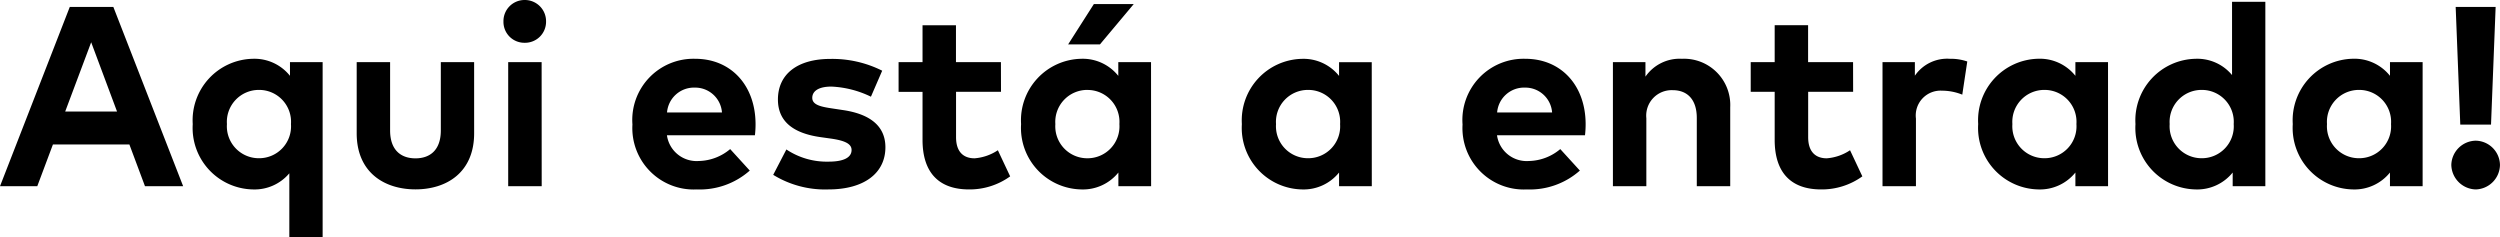 <svg xmlns="http://www.w3.org/2000/svg" width="175.671" height="16.686" viewBox="0 0 175.671 16.686">
  <path id="路径_18309" data-name="路径 18309" d="M-82.4-12.6h-3.06L-90.364,0h2.619l1.1-2.934h5.373L-80.176,0h2.682Zm-1.557,2.484,1.818,4.869h-3.645ZM-72.6-8.955a4.321,4.321,0,0,0-4.221,4.59A4.321,4.321,0,0,0-72.6.225,3.191,3.191,0,0,0-70.033-.909V3.6h2.34V-8.721h-2.295v.963A3.193,3.193,0,0,0-72.6-8.955Zm.432,2.187a2.241,2.241,0,0,1,2.25,2.4,2.241,2.241,0,0,1-2.25,2.4,2.245,2.245,0,0,1-2.25-2.4A2.245,2.245,0,0,1-72.166-6.768Zm15.12-1.953h-2.34v4.8c0,1.395-.774,1.962-1.782,1.962s-1.782-.567-1.782-1.962v-4.8H-65.3v5c0,2.754,1.944,3.942,4.131,3.942s4.122-1.188,4.122-3.942Zm4.743,0h-2.349V0H-52.3Zm-1.188-4.365a1.483,1.483,0,0,0-1.494,1.512,1.468,1.468,0,0,0,1.494,1.494,1.476,1.476,0,0,0,1.5-1.494A1.491,1.491,0,0,0-53.491-13.086Zm11.979,4.131a4.3,4.3,0,0,0-4.41,4.617A4.313,4.313,0,0,0-41.4.225,5.292,5.292,0,0,0-37.679-1.1L-39.056-2.61a3.526,3.526,0,0,1-2.205.837A2.105,2.105,0,0,1-43.5-3.582h6.183a6.733,6.733,0,0,0,.045-.792C-37.283-7.092-39-8.955-41.513-8.955Zm-.018,2.025a1.886,1.886,0,0,1,1.9,1.746h-3.861A1.9,1.9,0,0,1-41.531-6.93Zm13.158-1.188a7.811,7.811,0,0,0-3.645-.828c-2.3,0-3.681,1.062-3.681,2.853,0,1.485,1,2.367,3.015,2.646l.711.1c1.008.144,1.449.378,1.449.8,0,.513-.522.819-1.611.819a5.105,5.105,0,0,1-2.97-.855L-36.032-.8A6.951,6.951,0,0,0-32.153.225c2.529,0,4.005-1.161,4.005-2.961,0-1.476-1.053-2.322-2.943-2.61l-.774-.117c-.792-.117-1.422-.243-1.422-.747,0-.477.45-.792,1.341-.792a7.027,7.027,0,0,1,2.781.711Zm8.343-.6h-3.159v-2.592h-2.349v2.592h-1.683v2.088h1.683v3.375C-25.538-1-24.431.225-22.271.225a4.867,4.867,0,0,0,2.889-.918l-.864-1.836a3.409,3.409,0,0,1-1.638.567c-.729,0-1.3-.4-1.3-1.485V-6.633h3.159Zm10.548,0h-2.3v.963a3.193,3.193,0,0,0-2.61-1.2,4.321,4.321,0,0,0-4.221,4.59A4.321,4.321,0,0,0-14.387.225a3.2,3.2,0,0,0,2.61-1.188V0h2.3Zm-4.473,1.953a2.241,2.241,0,0,1,2.25,2.4,2.241,2.241,0,0,1-2.25,2.4,2.245,2.245,0,0,1-2.25-2.4A2.245,2.245,0,0,1-13.955-6.768Zm.882-3.2,2.376-2.835H-13.5l-1.809,2.835Zm19.1,1.251H3.73v.963a3.193,3.193,0,0,0-2.61-1.2A4.321,4.321,0,0,0-3.1-4.365,4.321,4.321,0,0,0,1.12.225,3.2,3.2,0,0,0,3.73-.963V0h2.3ZM1.552-6.768a2.241,2.241,0,0,1,2.25,2.4,2.241,2.241,0,0,1-2.25,2.4A2.245,2.245,0,0,1-.7-4.365,2.245,2.245,0,0,1,1.552-6.768ZM16.817-8.955a4.3,4.3,0,0,0-4.41,4.617A4.313,4.313,0,0,0,16.934.225,5.292,5.292,0,0,0,20.651-1.1L19.274-2.61a3.526,3.526,0,0,1-2.205.837,2.105,2.105,0,0,1-2.241-1.809h6.183a6.734,6.734,0,0,0,.045-.792C21.047-7.092,19.328-8.955,16.817-8.955ZM16.8-6.93a1.886,1.886,0,0,1,1.9,1.746H14.837A1.9,1.9,0,0,1,16.8-6.93ZM27.824-8.955A2.922,2.922,0,0,0,25.259-7.7V-8.721H22.973V0h2.349V-4.779A1.788,1.788,0,0,1,27.167-6.75c1.071,0,1.7.693,1.7,1.953V0h2.349V-5.553A3.248,3.248,0,0,0,27.824-8.955Zm12.024.234H36.688v-2.592H34.34v2.592H32.656v2.088H34.34v3.375C34.34-1,35.446.225,37.606.225A4.867,4.867,0,0,0,40.5-.693l-.864-1.836a3.409,3.409,0,0,1-1.638.567c-.729,0-1.305-.4-1.305-1.485V-6.633h3.159Zm6.8-.234a2.753,2.753,0,0,0-2.457,1.188v-.954H41.917V0h2.349V-4.752A1.744,1.744,0,0,1,46.1-6.714a3.813,3.813,0,0,1,1.422.279l.351-2.331A3.567,3.567,0,0,0,46.651-8.955Zm11.115.234H55.471v.963a3.193,3.193,0,0,0-2.61-1.2,4.321,4.321,0,0,0-4.221,4.59A4.321,4.321,0,0,0,52.861.225a3.2,3.2,0,0,0,2.61-1.188V0h2.295ZM53.293-6.768a2.241,2.241,0,0,1,2.25,2.4,2.241,2.241,0,0,1-2.25,2.4,2.245,2.245,0,0,1-2.25-2.4A2.245,2.245,0,0,1,53.293-6.768Zm10.62-2.187a4.321,4.321,0,0,0-4.221,4.59A4.321,4.321,0,0,0,63.913.225a3.2,3.2,0,0,0,2.61-1.188V0h2.295V-12.96h-2.34v5.148A3.169,3.169,0,0,0,63.913-8.955Zm.432,2.187a2.241,2.241,0,0,1,2.25,2.4,2.241,2.241,0,0,1-2.25,2.4,2.245,2.245,0,0,1-2.25-2.4A2.245,2.245,0,0,1,64.345-6.768ZM79.87-8.721H77.576v.963a3.193,3.193,0,0,0-2.61-1.2,4.321,4.321,0,0,0-4.221,4.59A4.321,4.321,0,0,0,74.965.225a3.2,3.2,0,0,0,2.61-1.188V0H79.87ZM75.4-6.768a2.241,2.241,0,0,1,2.25,2.4,2.241,2.241,0,0,1-2.25,2.4,2.245,2.245,0,0,1-2.25-2.4A2.245,2.245,0,0,1,75.4-6.768ZM85-12.6H82.192l.324,8.271h2.16ZM83.605-3.2a1.745,1.745,0,0,0-1.719,1.7A1.761,1.761,0,0,0,83.605.225a1.751,1.751,0,0,0,1.7-1.719A1.735,1.735,0,0,0,83.605-3.2Z" transform="translate(90.364 13.086)"/>
</svg>
